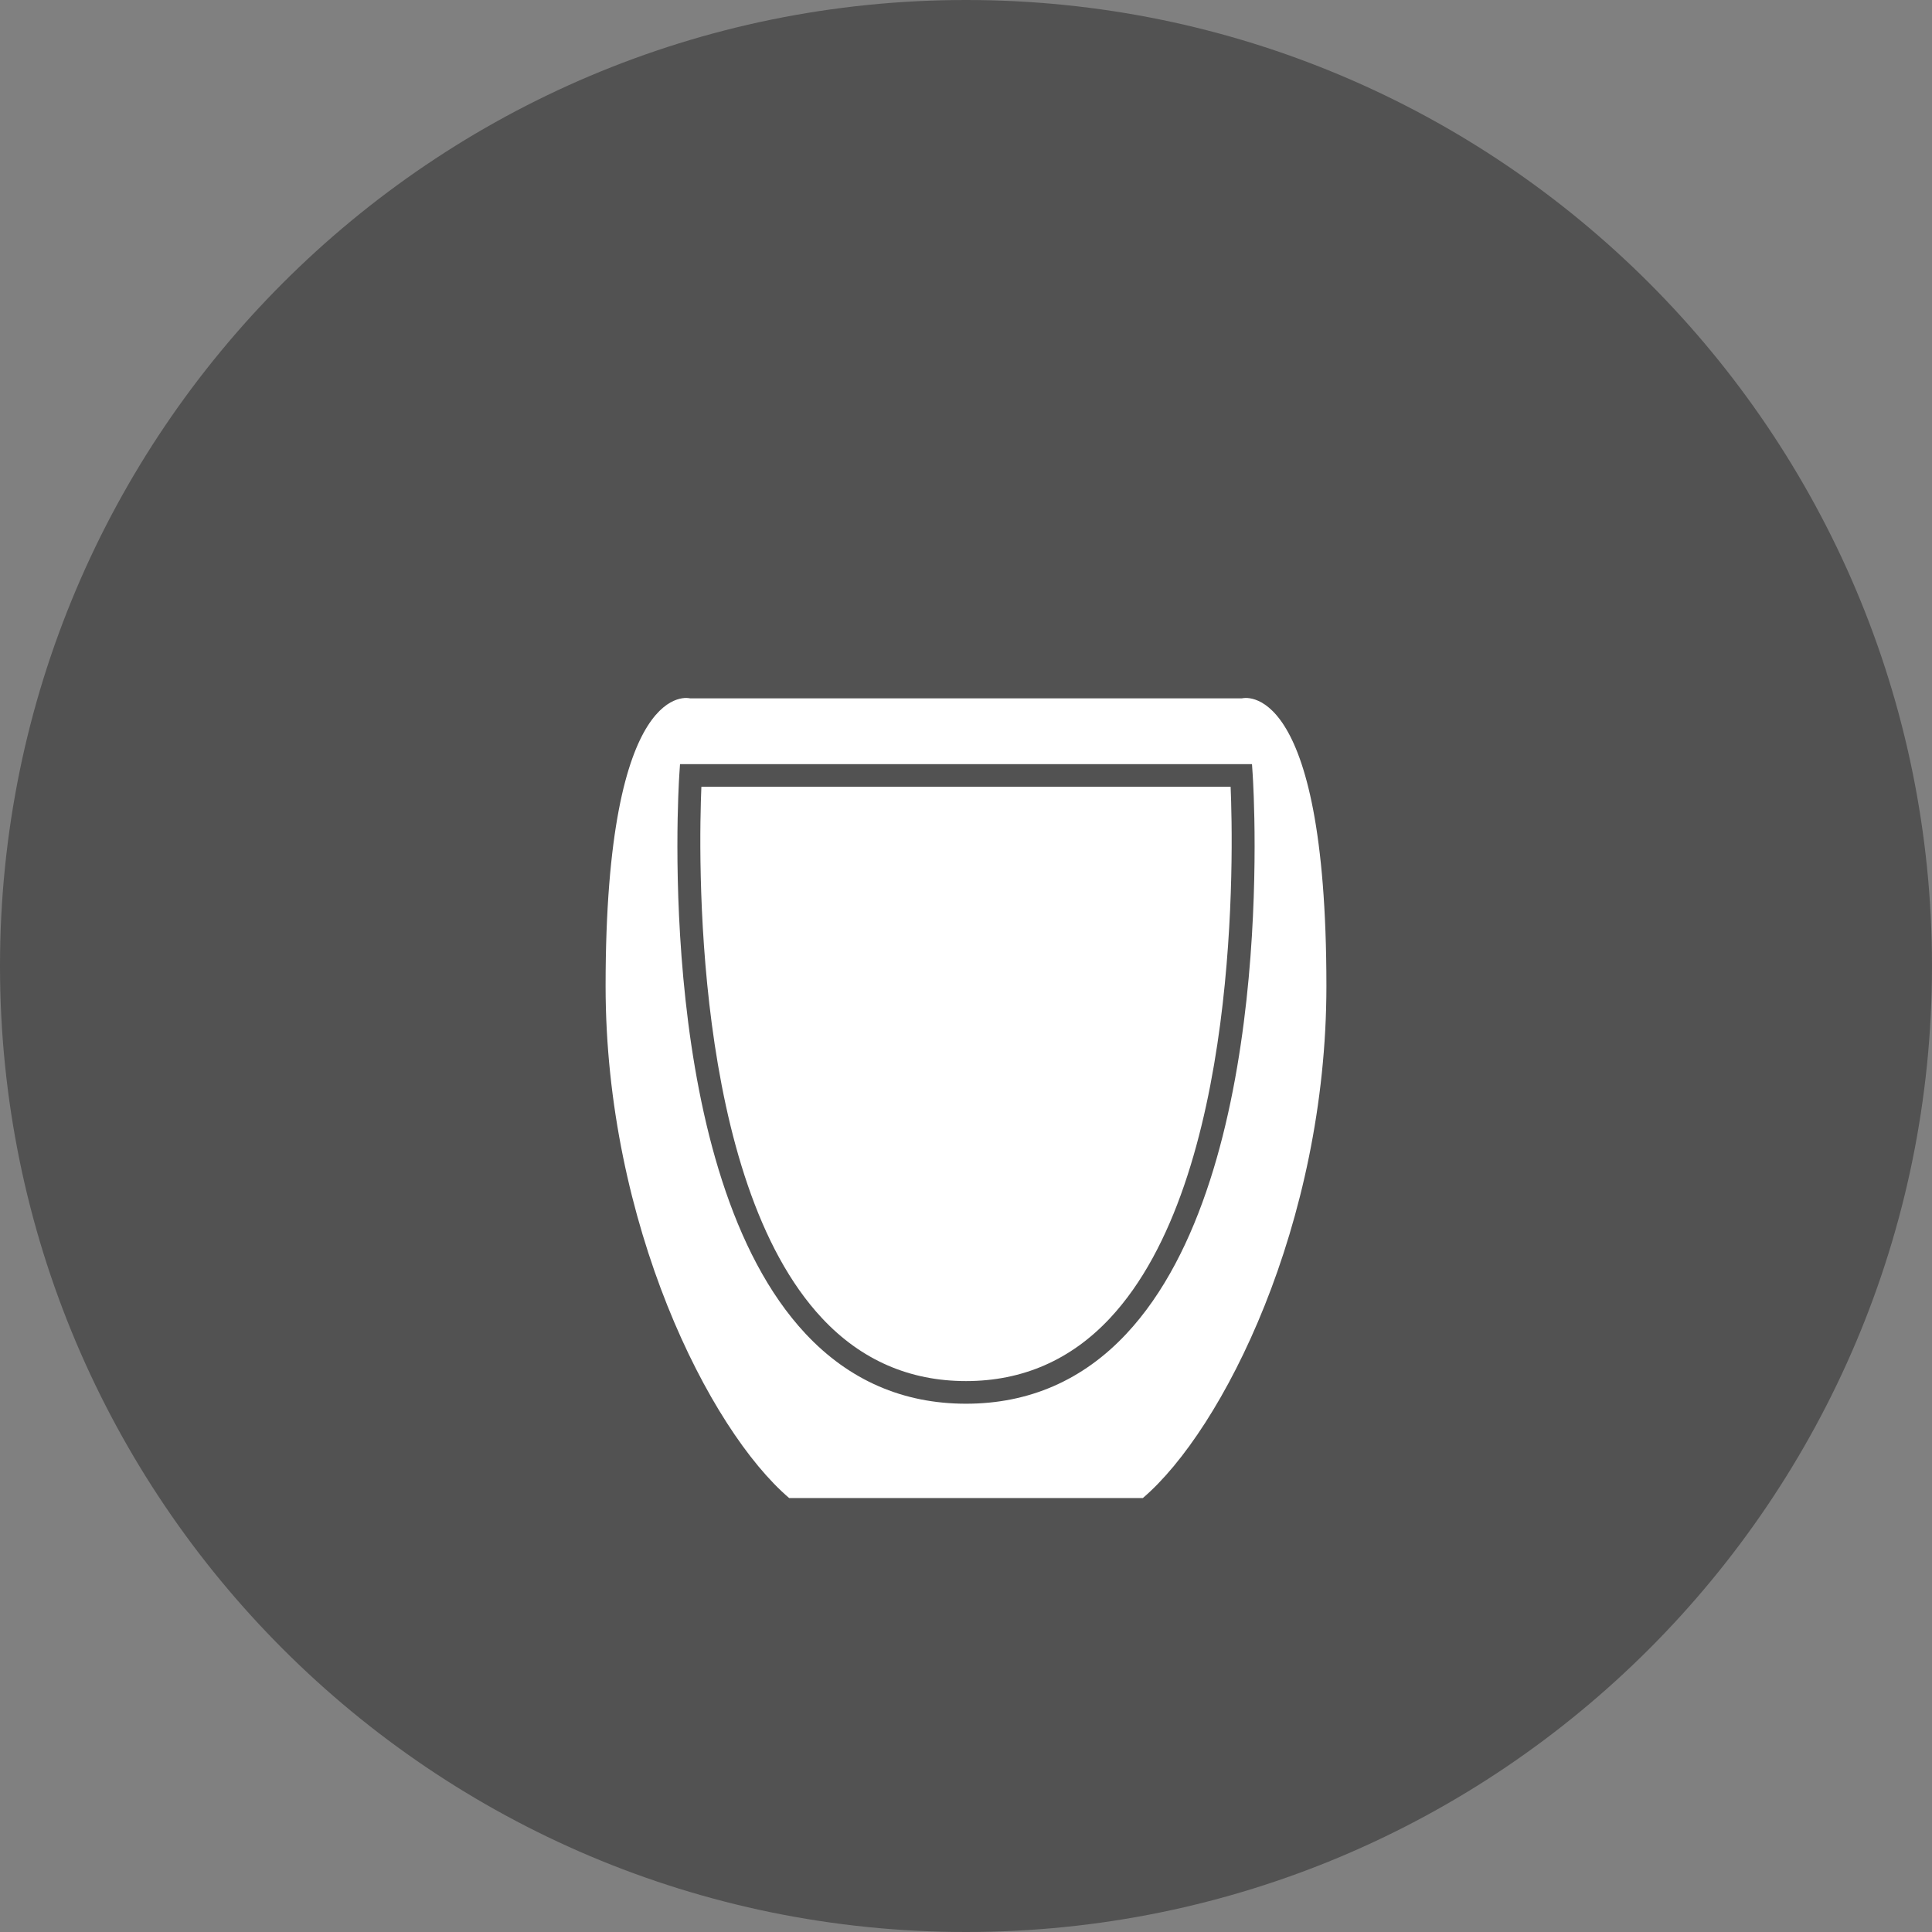 <?xml version="1.0" encoding="utf-8"?>
<!-- Generator: Adobe Illustrator 16.0.0, SVG Export Plug-In . SVG Version: 6.00 Build 0)  -->
<!DOCTYPE svg PUBLIC "-//W3C//DTD SVG 1.1//EN" "http://www.w3.org/Graphics/SVG/1.1/DTD/svg11.dtd">
<svg version="1.1" id="Layer_1" xmlns="http://www.w3.org/2000/svg" xmlns:xlink="http://www.w3.org/1999/xlink" x="0px" y="0px"
	 width="320.579px" height="320.579px" viewBox="0 0 320.579 320.579" enable-background="new 0 0 320.579 320.579"
	 xml:space="preserve">
<rect x="0" y="0" width="320.579" height="320.579" fill="#808080" stroke="none"/>
<g>
	<defs>
		<rect id="SVGID_1_" width="320.579" height="320.579"/>
	</defs>
	<clipPath id="SVGID_2_">
		<use xlink:href="#SVGID_1_"  overflow="visible"/>
	</clipPath>
	<path clip-path="url(#SVGID_2_)" fill="#525252" d="M160.289,320.579L160.289,320.579C71.764,320.579,0,248.815,0,160.29v-0.001
		C0,71.764,71.764,0,160.289,0s160.289,71.764,160.289,160.289v0.001C320.578,248.815,248.814,320.579,160.289,320.579"/>
</g>
<g>
	<defs>
		<rect id="SVGID_3_" width="320.579" height="320.579"/>
	</defs>
	<clipPath id="SVGID_4_">
		<use xlink:href="#SVGID_3_"  overflow="visible"/>
	</clipPath>
	<path clip-path="url(#SVGID_4_)" fill="#FFFFFF" d="M206.09,115.876h-43.377h-4.847h-43.377c0,0-14.003-3.798-14.003,47.727
		c0,39.478,17.194,73.654,30.462,84.972h26.918h4.847h26.917c13.269-11.317,30.462-45.494,30.462-84.972
		C220.092,112.078,206.09,115.876,206.09,115.876"/>
	<path clip-path="url(#SVGID_4_)" fill="#FFFFFF" d="M205.984,128.67h-91.391c0,0-6.772,102.372,45.696,102.372
		C212.757,231.042,205.984,128.67,205.984,128.67"/>
	<path clip-path="url(#SVGID_4_)" fill="#525252" d="M160.288,232.921c-10.452,0-19.404-3.902-26.609-11.6
		c-25.021-26.729-21.135-90.09-20.959-92.775l0.117-1.754h94.906l0.117,1.754c0.177,2.685,4.062,66.043-20.96,92.773
		C179.695,229.019,170.74,232.921,160.288,232.921 M116.381,130.549c-0.444,10.487-1.629,65.061,20.042,88.207
		c6.465,6.907,14.495,10.409,23.865,10.409c9.369,0,17.4-3.502,23.868-10.411c21.672-23.146,20.486-77.718,20.042-88.205H116.381z"
		/>
</g>
</svg>
